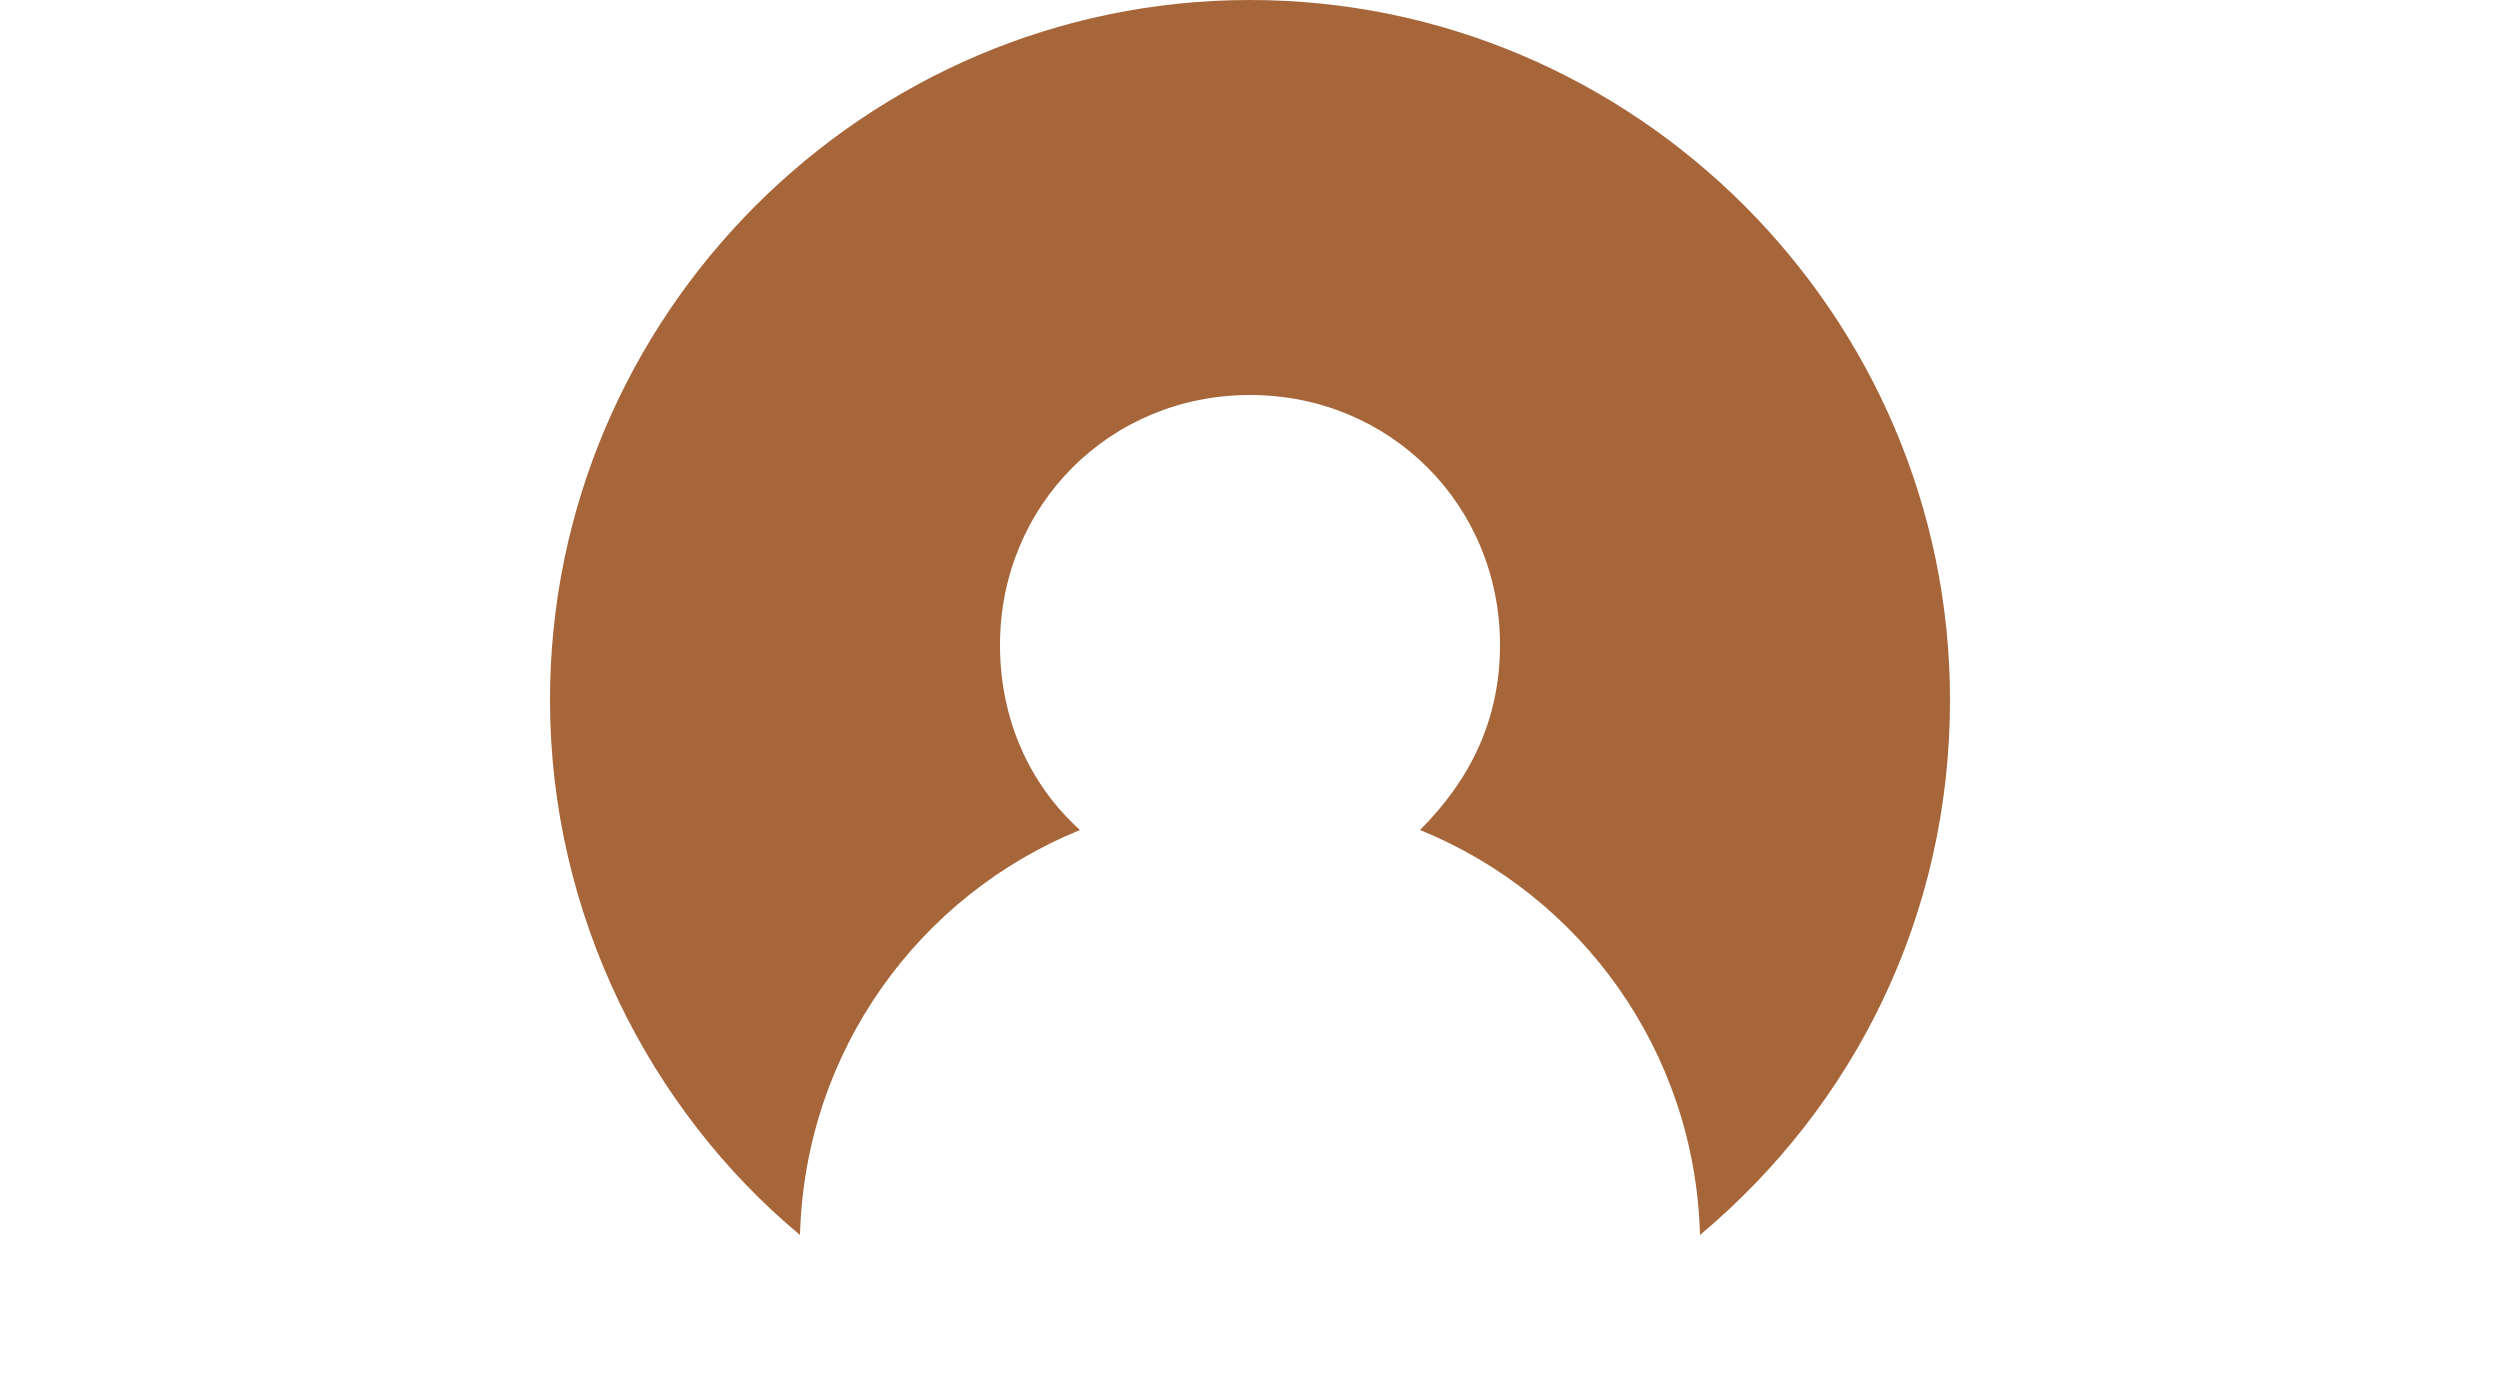 <svg xmlns="http://www.w3.org/2000/svg" viewBox="0 0 50 28" style="enable-background:new 0 0 50 28" xml:space="preserve"><path d="M25 0c-7.7 0-14 6.3-14 14 0 4.3 2 8.2 5 10.7.1-3.7 2.4-6.8 5.6-8.1-1-.9-1.6-2.2-1.6-3.7 0-2.8 2.2-5 5-5s5 2.2 5 5c0 1.5-.6 2.7-1.6 3.7 3.2 1.3 5.5 4.4 5.6 8.1 3.1-2.6 5-6.4 5-10.7 0-7.7-6.3-14-14-14z" style="fill-rule:evenodd;clip-rule:evenodd;fill:#a7663a"/></svg>
